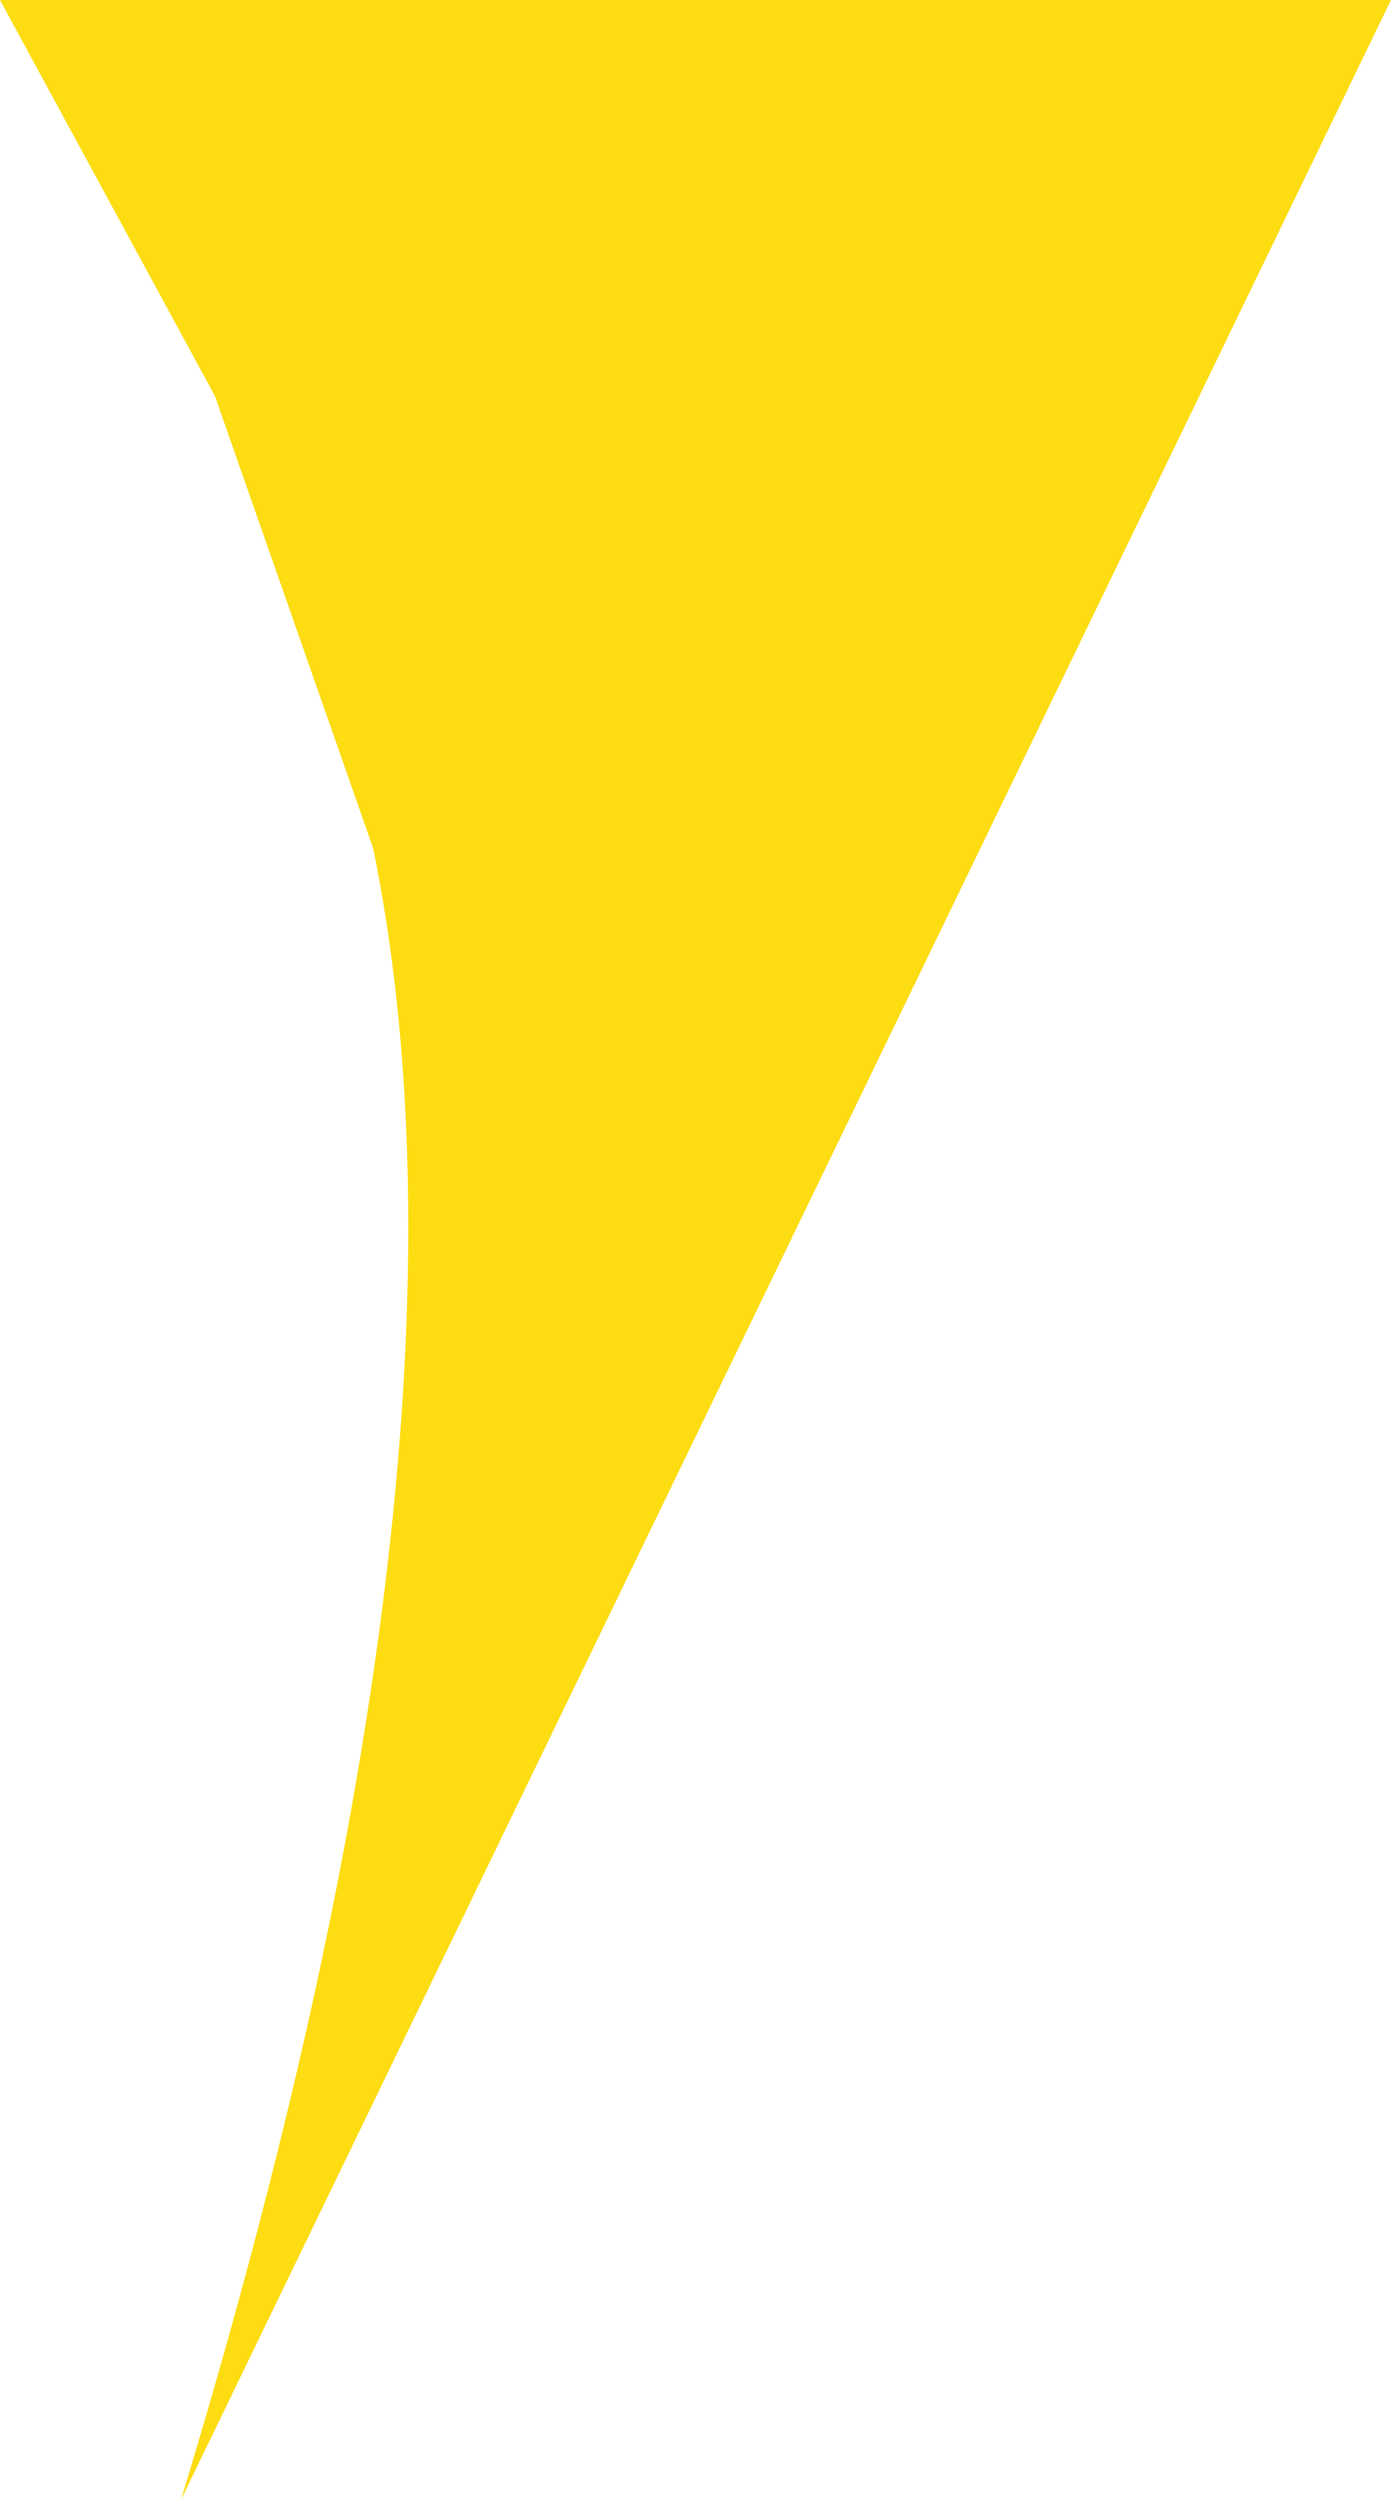 <?xml version="1.0" encoding="UTF-8" standalone="no"?>
<svg xmlns:xlink="http://www.w3.org/1999/xlink" height="11.05px" width="6.15px" xmlns="http://www.w3.org/2000/svg">
  <g transform="matrix(1.0, 0.0, 0.0, 1.0, -423.7, -354.95)">
    <path d="M423.7 354.95 L429.85 354.95 424.5 366.0 Q425.9 361.4 425.35 358.7 L424.65 356.7 423.7 354.95" fill="#fddc11" fill-rule="evenodd" stroke="none"/>
  </g>
</svg>
